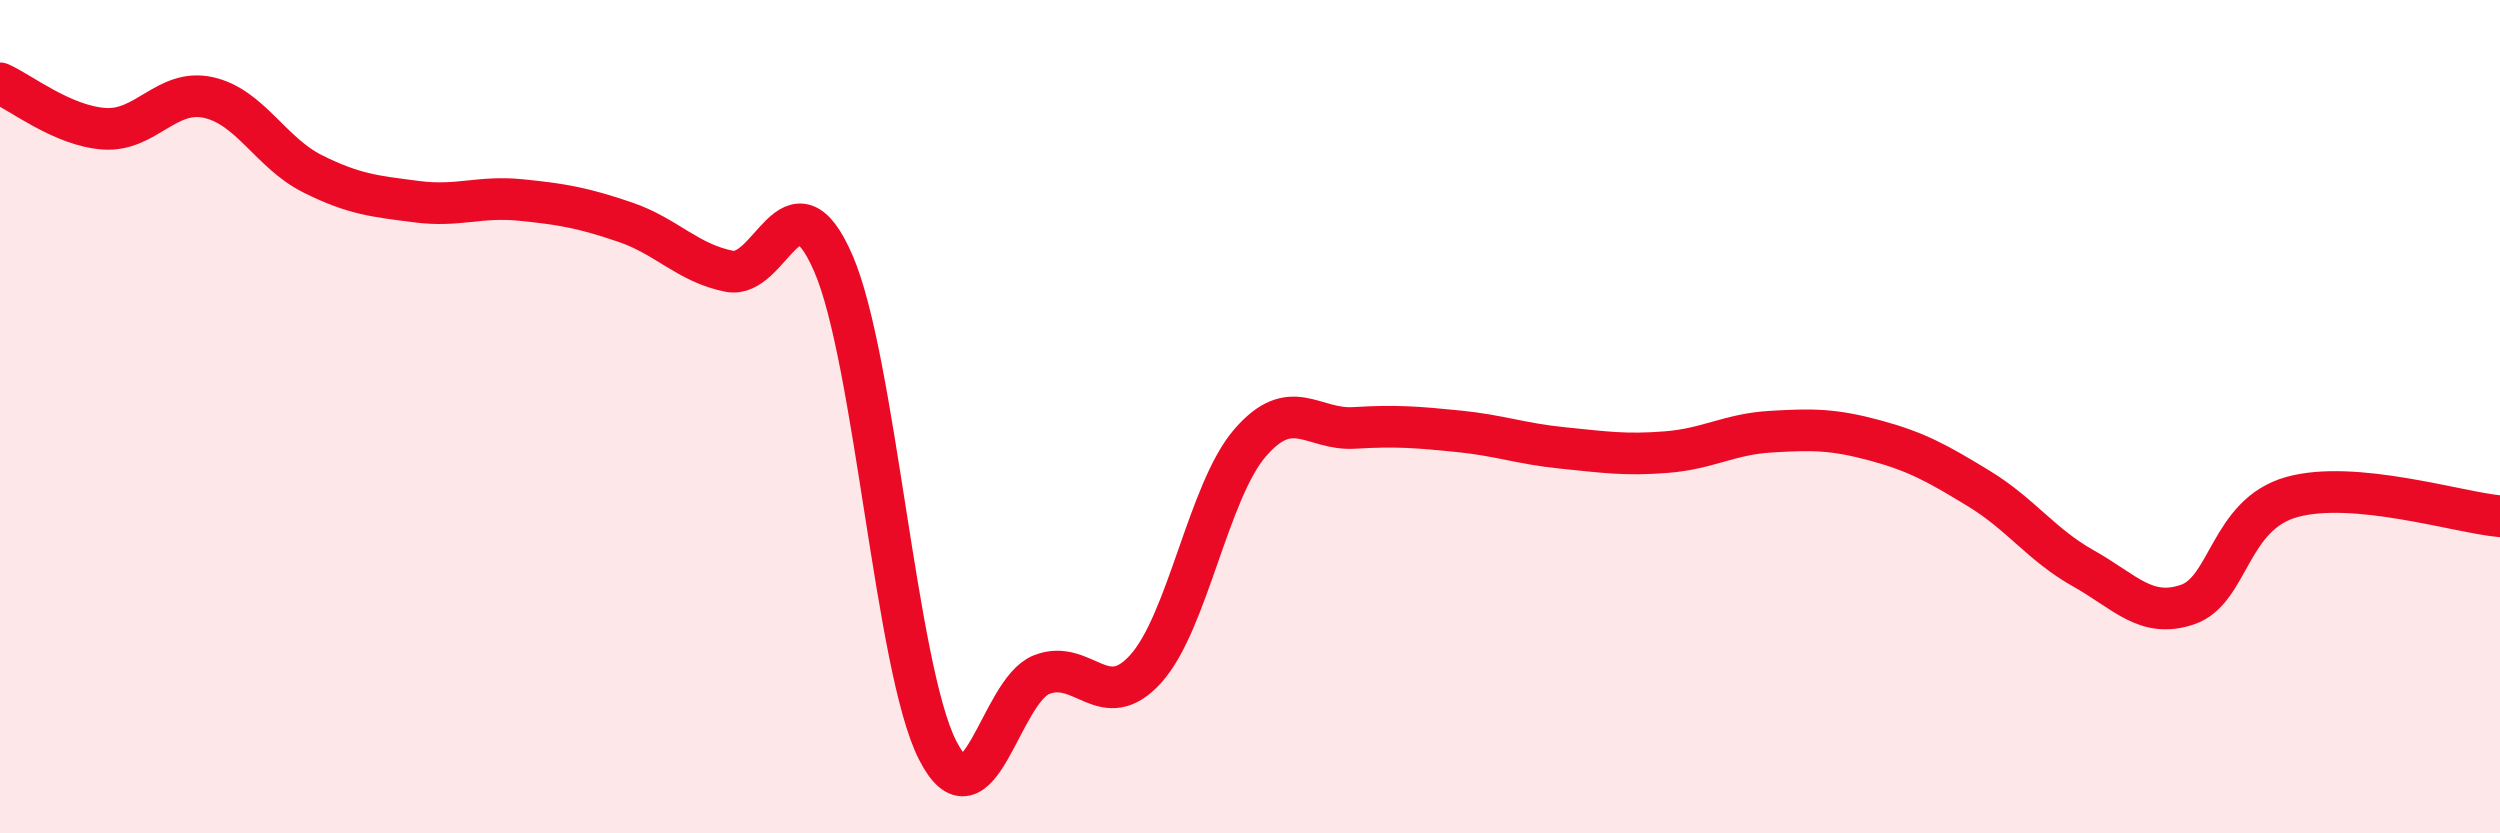 
    <svg width="60" height="20" viewBox="0 0 60 20" xmlns="http://www.w3.org/2000/svg">
      <path
        d="M 0,2 C 0.5,2.22 1.5,3.02 2.5,3.09 C 3.5,3.16 4,2.12 5,2.34 C 6,2.56 6.5,3.67 7.5,4.17 C 8.5,4.67 9,4.71 10,4.84 C 11,4.97 11.5,4.7 12.5,4.8 C 13.5,4.9 14,4.99 15,5.33 C 16,5.67 16.5,6.31 17.5,6.51 C 18.5,6.71 19,4.02 20,6.32 C 21,8.62 21.5,16.03 22.5,18 C 23.5,19.97 24,16.58 25,16.19 C 26,15.8 26.5,17.16 27.5,16.05 C 28.5,14.94 29,11.79 30,10.63 C 31,9.47 31.5,10.33 32.5,10.27 C 33.5,10.21 34,10.25 35,10.35 C 36,10.45 36.5,10.65 37.5,10.75 C 38.5,10.85 39,10.93 40,10.85 C 41,10.77 41.5,10.42 42.5,10.36 C 43.5,10.3 44,10.3 45,10.57 C 46,10.84 46.5,11.12 47.5,11.73 C 48.5,12.34 49,13.08 50,13.64 C 51,14.2 51.5,14.85 52.5,14.51 C 53.5,14.17 53.5,12.35 55,11.93 C 56.5,11.51 59,12.3 60,12.39L60 20L0 20Z"
        fill="#EB0A25"
        opacity="0.1"
        stroke-linecap="round"
        stroke-linejoin="round"
      />
      <path
        d="M 0,2 C 0.5,2.22 1.5,3.02 2.5,3.09 C 3.5,3.16 4,2.12 5,2.34 C 6,2.56 6.5,3.67 7.5,4.17 C 8.5,4.67 9,4.71 10,4.84 C 11,4.97 11.5,4.7 12.5,4.8 C 13.5,4.9 14,4.99 15,5.33 C 16,5.67 16.5,6.31 17.5,6.51 C 18.5,6.71 19,4.02 20,6.32 C 21,8.62 21.5,16.03 22.5,18 C 23.5,19.97 24,16.58 25,16.19 C 26,15.8 26.5,17.16 27.5,16.05 C 28.5,14.94 29,11.79 30,10.63 C 31,9.47 31.5,10.33 32.5,10.27 C 33.5,10.21 34,10.25 35,10.35 C 36,10.45 36.5,10.65 37.5,10.75 C 38.5,10.85 39,10.93 40,10.85 C 41,10.77 41.5,10.42 42.5,10.36 C 43.5,10.3 44,10.3 45,10.57 C 46,10.84 46.5,11.12 47.5,11.73 C 48.5,12.34 49,13.08 50,13.64 C 51,14.2 51.5,14.85 52.5,14.51 C 53.5,14.17 53.5,12.35 55,11.93 C 56.5,11.51 59,12.3 60,12.39"
        stroke="#EB0A25"
        stroke-width="1"
        fill="none"
        stroke-linecap="round"
        stroke-linejoin="round"
      />
    </svg>
  